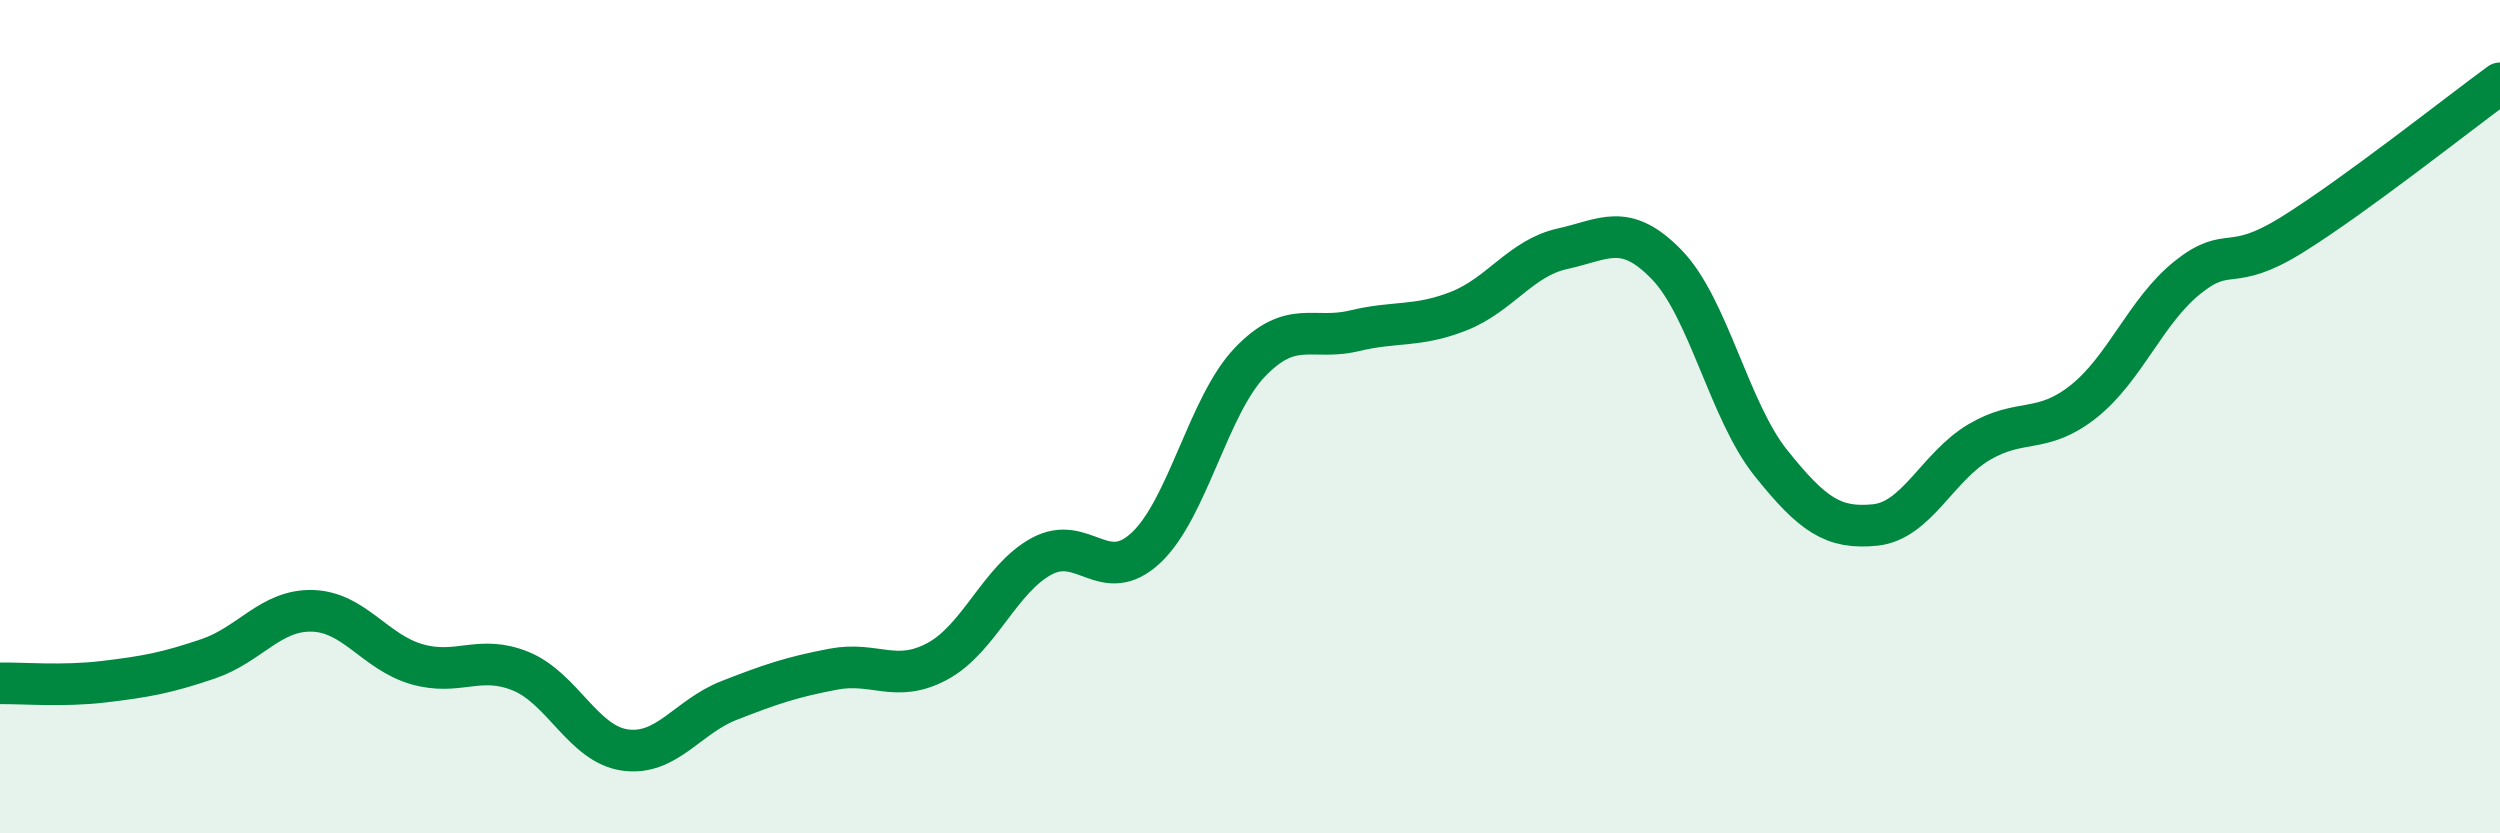 
    <svg width="60" height="20" viewBox="0 0 60 20" xmlns="http://www.w3.org/2000/svg">
      <path
        d="M 0,16.4 C 0.5,16.39 1.5,16.48 2.5,16.36 C 3.5,16.24 4,16.15 5,15.81 C 6,15.47 6.5,14.63 7.5,14.66 C 8.5,14.69 9,15.65 10,15.94 C 11,16.23 11.5,15.7 12.5,16.11 C 13.5,16.52 14,17.86 15,18 C 16,18.14 16.5,17.2 17.5,16.81 C 18.5,16.42 19,16.25 20,16.06 C 21,15.87 21.5,16.41 22.5,15.87 C 23.5,15.33 24,13.89 25,13.35 C 26,12.81 26.5,14.08 27.5,13.15 C 28.5,12.22 29,9.73 30,8.69 C 31,7.65 31.5,8.18 32.5,7.94 C 33.5,7.7 34,7.86 35,7.47 C 36,7.08 36.5,6.19 37.5,5.97 C 38.5,5.75 39,5.32 40,6.35 C 41,7.38 41.5,9.86 42.5,11.11 C 43.5,12.36 44,12.7 45,12.6 C 46,12.5 46.5,11.2 47.5,10.61 C 48.5,10.02 49,10.43 50,9.64 C 51,8.85 51.5,7.46 52.5,6.66 C 53.5,5.86 53.5,6.57 55,5.64 C 56.5,4.71 59,2.73 60,2L60 20L0 20Z"
        fill="#008740"
        opacity="0.1"
        stroke-linecap="round"
        stroke-linejoin="round"
      />
      <path
        d="M 0,16.4 C 0.5,16.39 1.5,16.48 2.5,16.36 C 3.5,16.24 4,16.15 5,15.81 C 6,15.47 6.5,14.63 7.5,14.66 C 8.5,14.69 9,15.65 10,15.94 C 11,16.23 11.5,15.7 12.5,16.11 C 13.5,16.52 14,17.86 15,18 C 16,18.14 16.5,17.2 17.5,16.81 C 18.5,16.42 19,16.25 20,16.06 C 21,15.87 21.5,16.41 22.5,15.87 C 23.5,15.33 24,13.89 25,13.35 C 26,12.81 26.5,14.08 27.5,13.15 C 28.5,12.22 29,9.73 30,8.69 C 31,7.65 31.5,8.18 32.5,7.94 C 33.5,7.7 34,7.86 35,7.47 C 36,7.08 36.5,6.19 37.5,5.97 C 38.5,5.75 39,5.32 40,6.35 C 41,7.38 41.5,9.86 42.5,11.11 C 43.5,12.36 44,12.7 45,12.6 C 46,12.5 46.5,11.2 47.5,10.61 C 48.5,10.02 49,10.43 50,9.64 C 51,8.85 51.5,7.46 52.5,6.66 C 53.5,5.86 53.5,6.57 55,5.64 C 56.5,4.71 59,2.73 60,2"
        stroke="#008740"
        stroke-width="1"
        fill="none"
        stroke-linecap="round"
        stroke-linejoin="round"
      />
    </svg>
  
